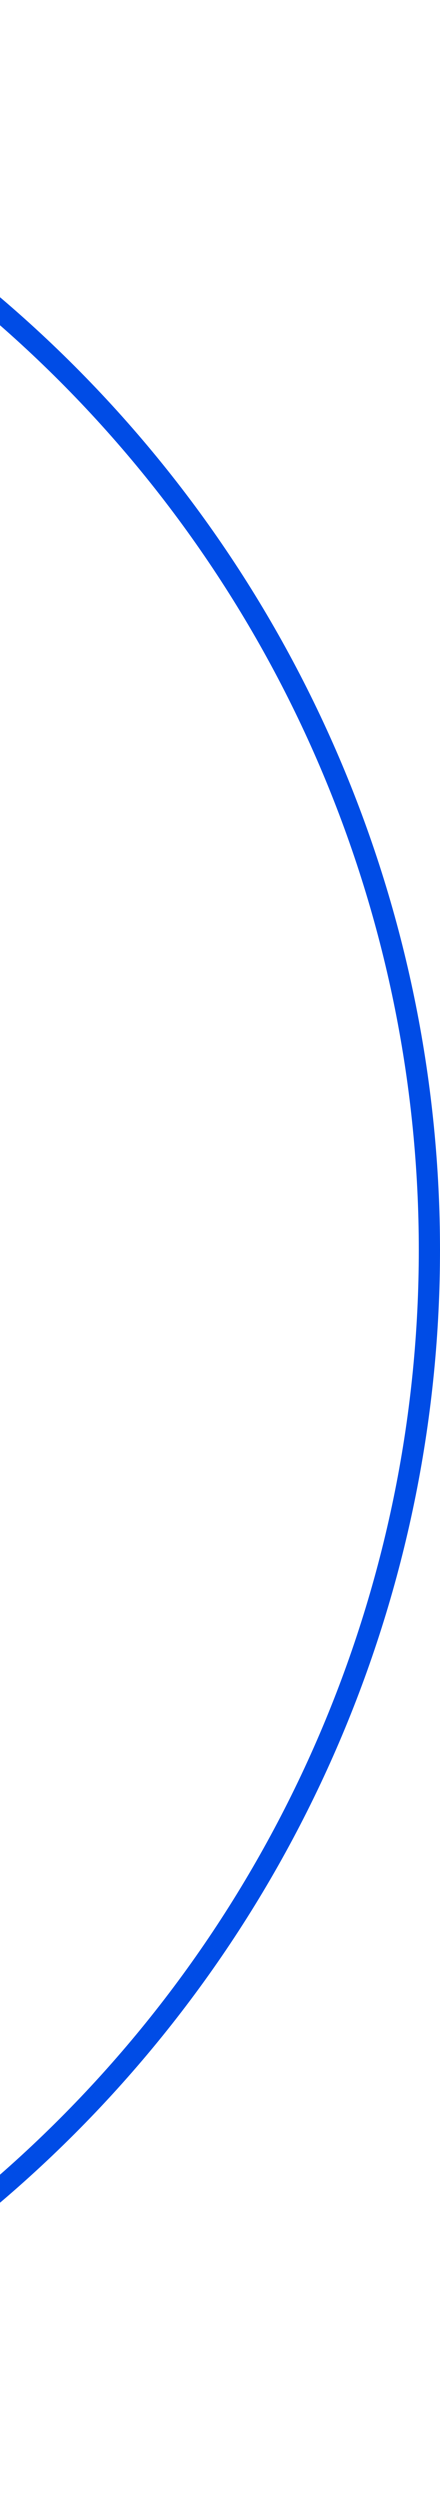 <?xml version="1.0" encoding="UTF-8"?> <svg xmlns="http://www.w3.org/2000/svg" width="249" height="1412" viewBox="0 0 249 1412"> <defs> <style> .cls-1 { fill: none; stroke: #004ce6; stroke-width: 12px; } </style> </defs> <circle class="cls-1" cx="-457" cy="706" r="700"></circle> </svg> 